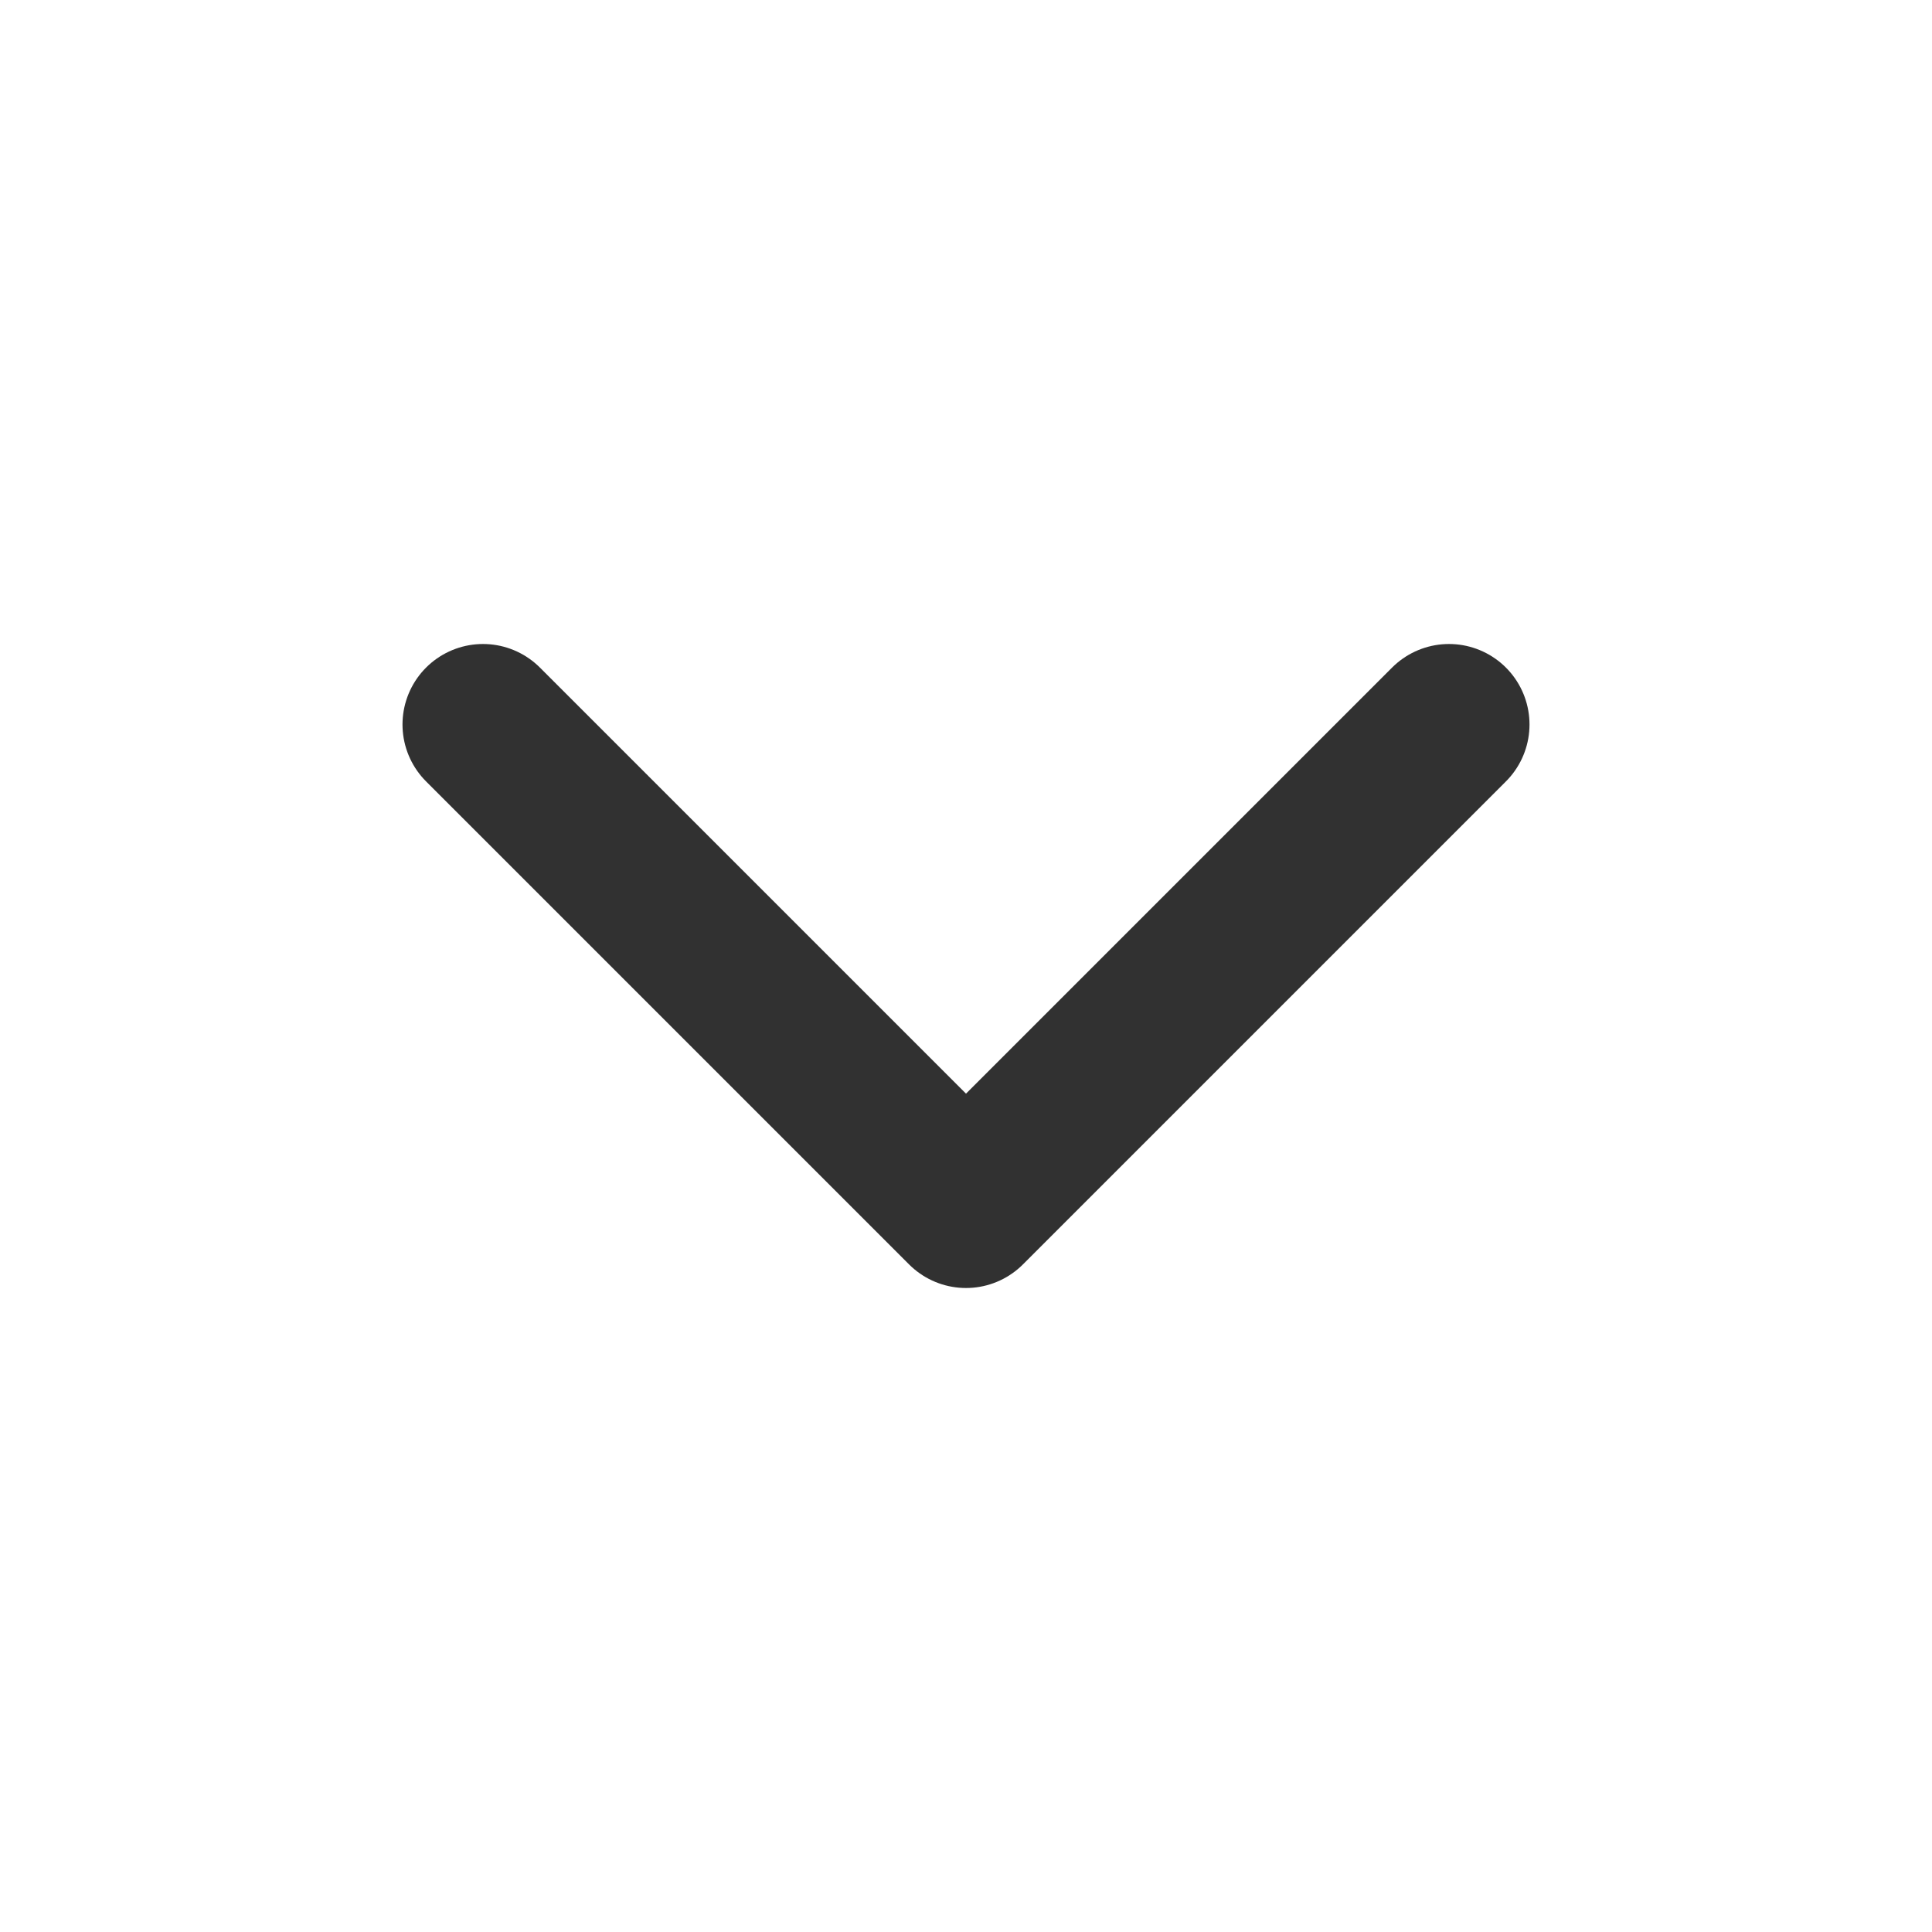 <svg xmlns="http://www.w3.org/2000/svg" width="16" height="16" viewBox="0 0 24 24" fill="none" stroke="#313131" stroke-width="2" stroke-linecap="round" stroke-linejoin="round"><path d="M6 9l6 6 6-6"/></svg>
